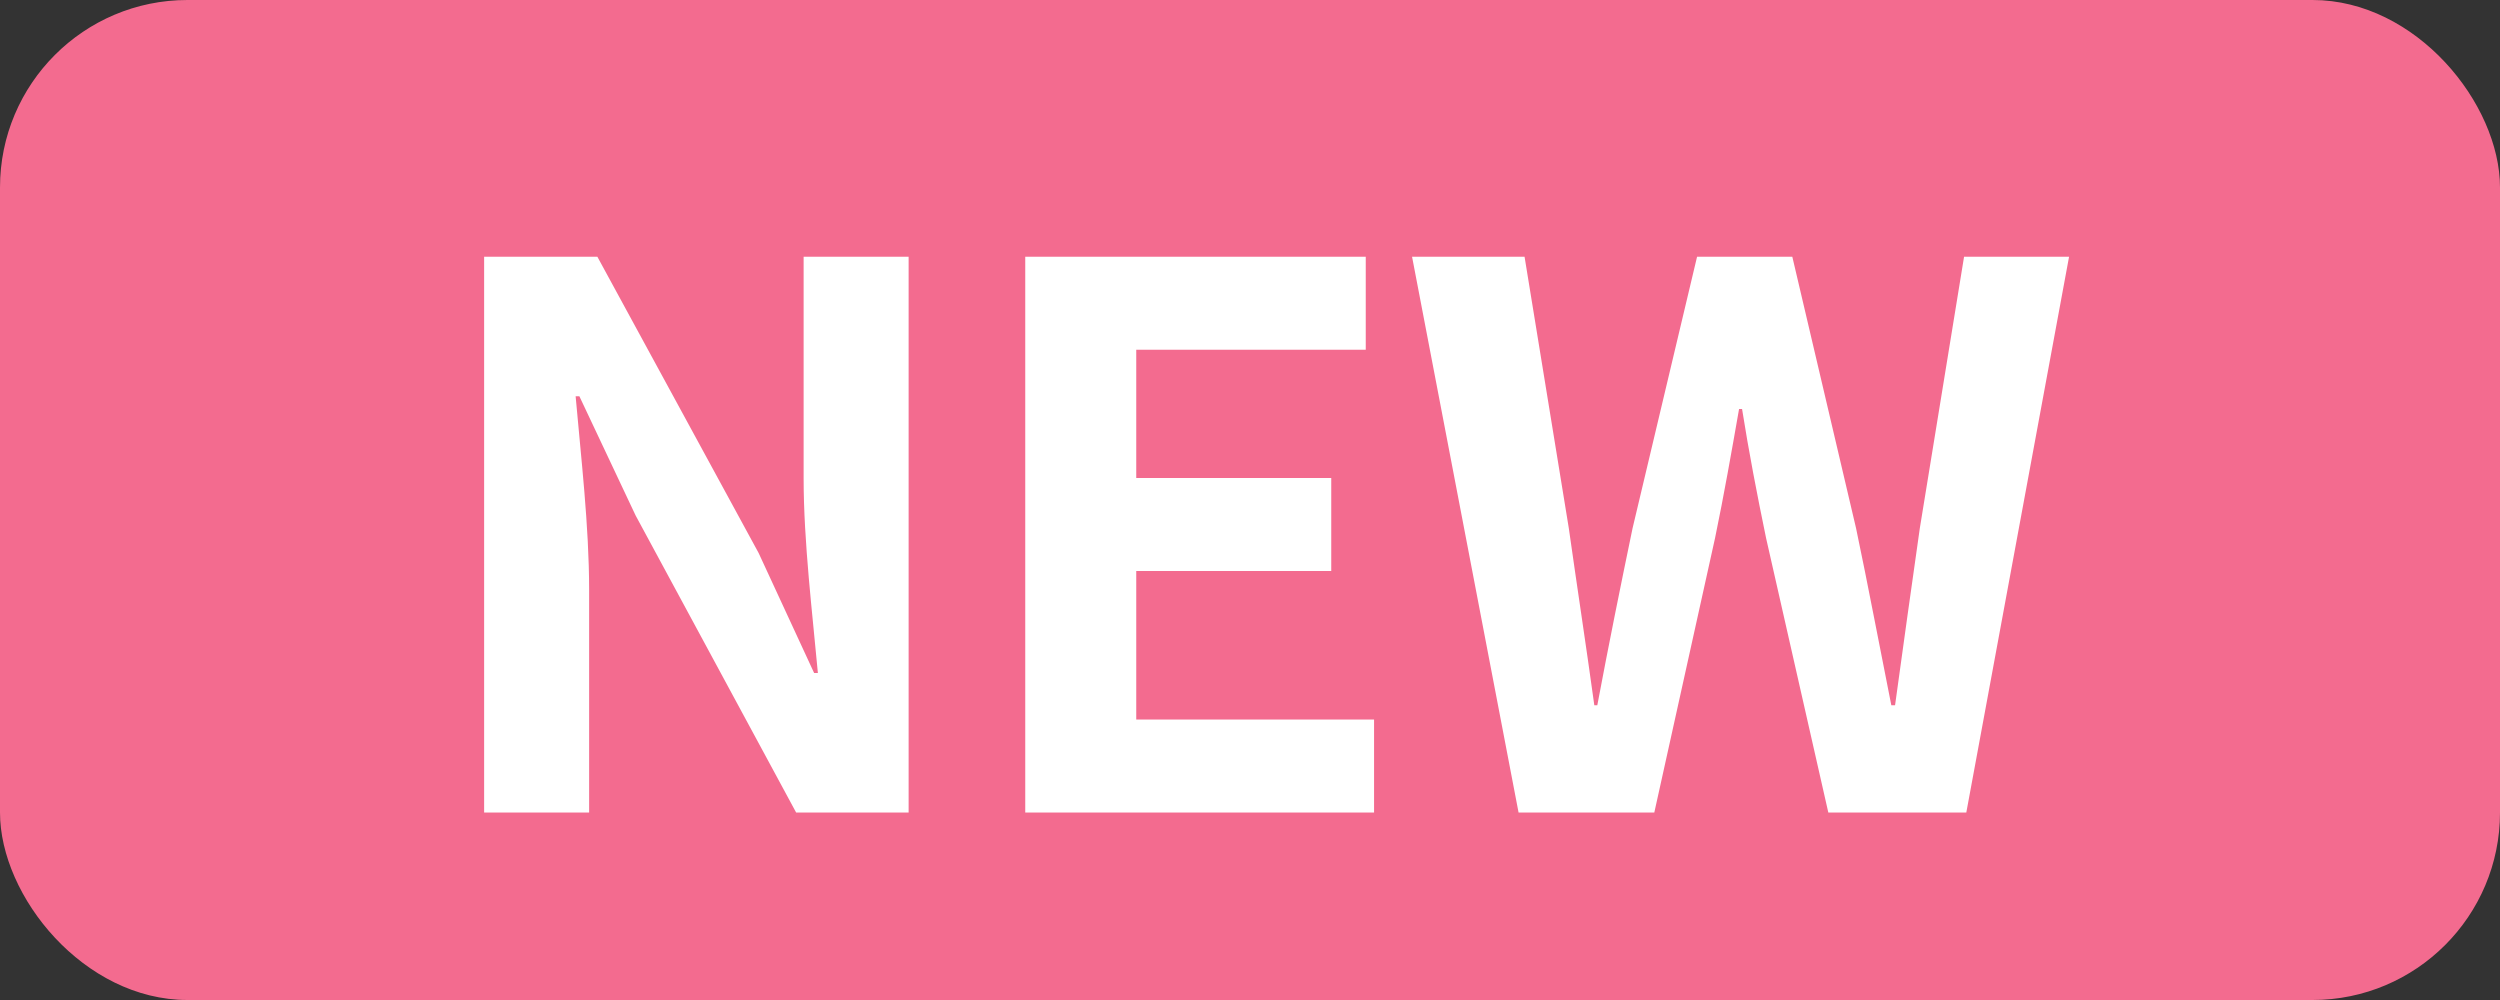 <svg width="40" height="16" viewBox="0 0 40 16" fill="none" xmlns="http://www.w3.org/2000/svg">
<rect x="0" y="0" width="40" height="16" fill="#333333" stroke="none"/>
<rect width="40" height="16" rx="3" fill="#F36B8F"/>
<path d="M7.746 13H9.426V9.436C9.426 8.416 9.294 7.3 9.21 6.34H9.27L10.17 8.248L12.738 13H14.538V4.108H12.858V7.66C12.858 8.668 13.002 9.844 13.086 10.768H13.026L12.138 8.848L9.558 4.108H7.746V13ZM16.404 13H21.985V11.512H18.18V9.136H21.3V7.648H18.18V5.596H21.852V4.108H16.404V13ZM24.297 13H26.469L27.441 8.608C27.585 7.912 27.705 7.228 27.825 6.544H27.873C27.981 7.228 28.113 7.912 28.257 8.608L29.253 13H31.461L33.105 4.108H31.425L30.717 8.452C30.585 9.376 30.453 10.324 30.321 11.284H30.261C30.069 10.324 29.889 9.364 29.697 8.452L28.677 4.108H27.153L26.121 8.452C25.929 9.376 25.737 10.324 25.557 11.284H25.509C25.377 10.324 25.233 9.388 25.101 8.452L24.393 4.108H22.593L24.297 13Z" fill="white"/>
</svg>
